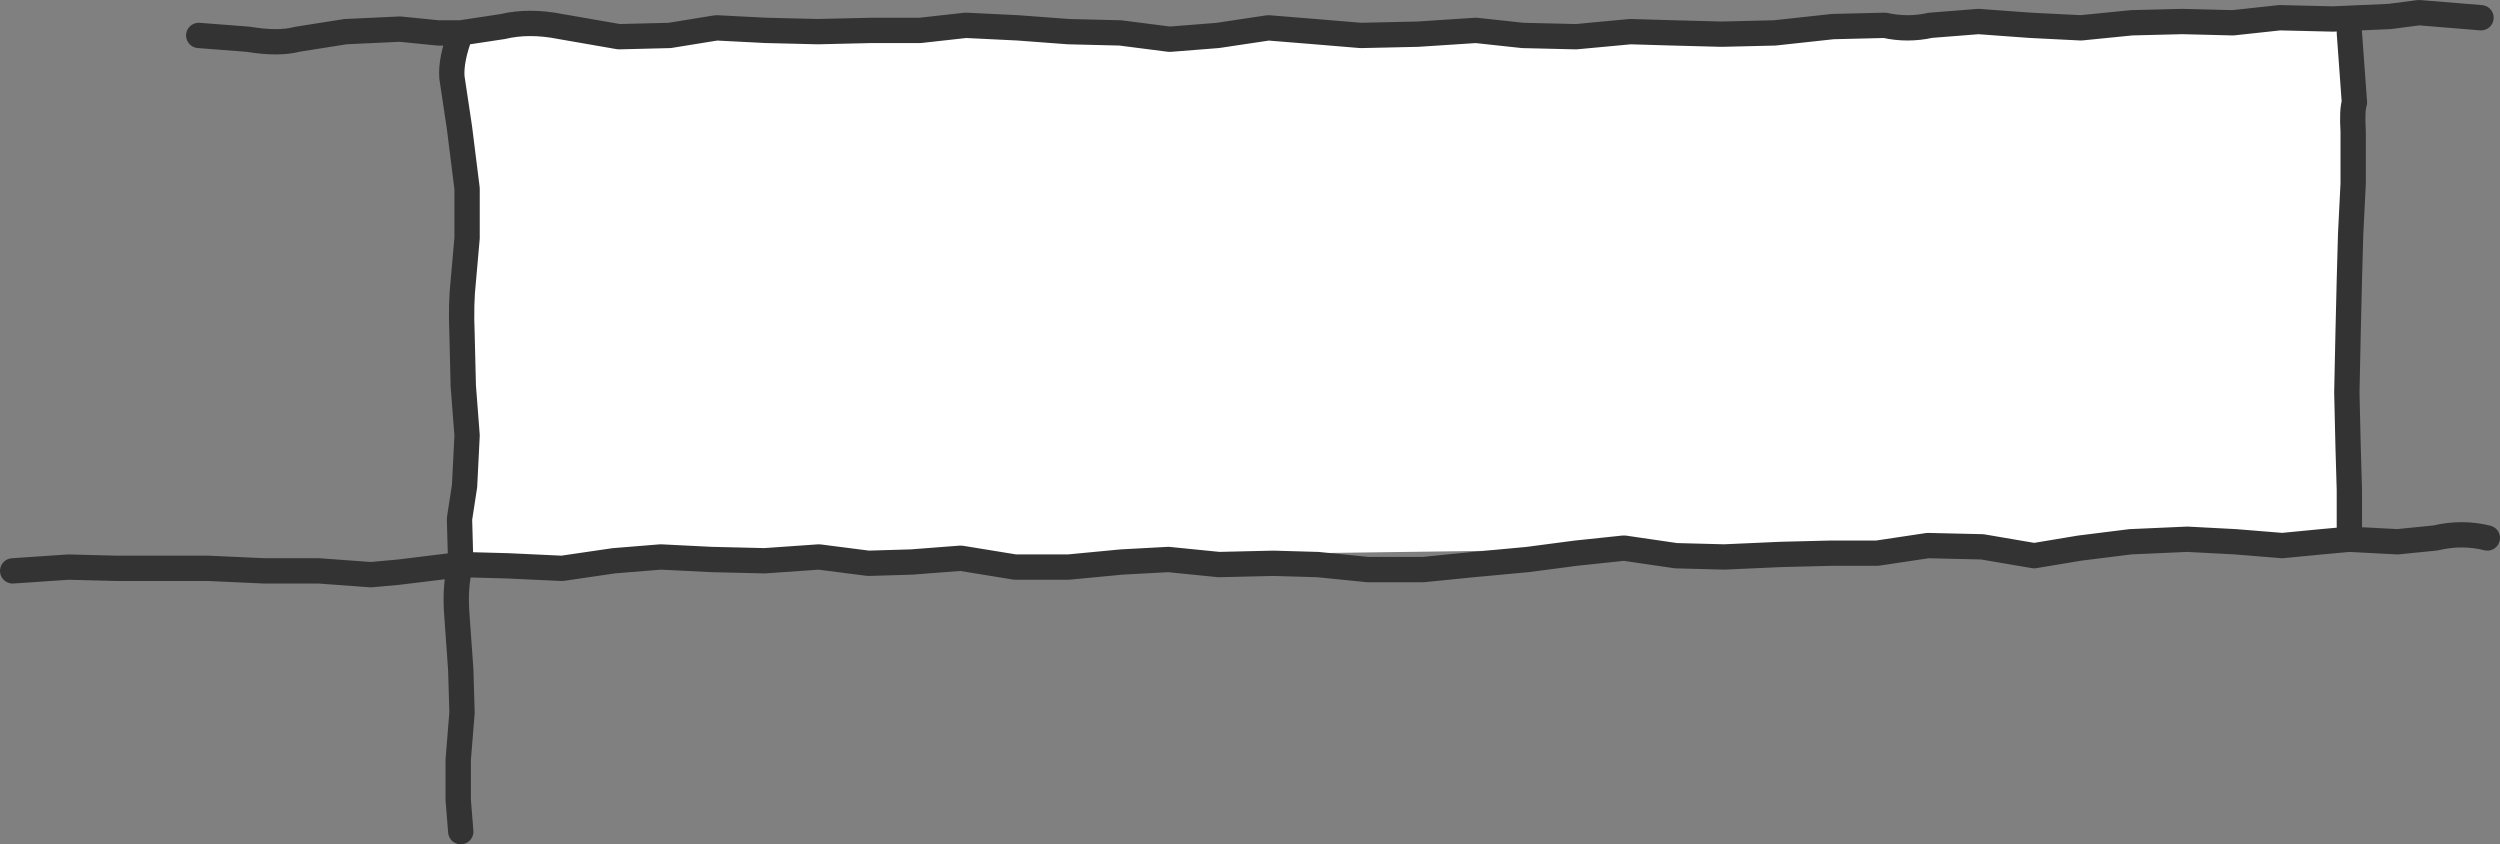 <?xml version="1.0" encoding="UTF-8" standalone="no"?>
<svg xmlns:xlink="http://www.w3.org/1999/xlink" height="33.35px" width="98.75px" xmlns="http://www.w3.org/2000/svg">
  <rect width="100%" height="100%" fill="#808080" stroke="none"/>
  <g transform="matrix(1.0, 0.0, 0.0, 1.0, 0.5, -55.65)">
    <path d="M92.3 76.95 L17.7 77.95 17.7 56.95 92.3 56.35 92.3 76.95" fill="#ffffff" fill-rule="evenodd" stroke="none"/>
    <path d="M7.35 57.05 L9.3 57.2 Q10.5 57.4 11.25 57.2 L13.15 56.9 15.3 56.8 16.8 56.95 17.7 56.95 19.35 56.7 Q20.4 56.45 21.65 56.7 L23.95 57.1 25.95 57.05 27.8 56.75 29.75 56.85 31.8 56.9 33.95 56.85 35.85 56.85 37.65 56.65 39.7 56.75 41.7 56.9 43.75 56.95 45.7 57.2 47.6 57.05 49.6 56.75 51.45 56.9 53.25 57.05 55.5 57.0 57.8 56.85 59.65 57.05 61.75 57.1 63.9 56.9 65.6 56.95 67.5 57.0 69.6 56.95 71.9 56.7 73.95 56.65 Q74.85 56.85 75.75 56.65 L77.65 56.5 79.7 56.65 81.7 56.75 83.7 56.55 85.7 56.5 87.7 56.55 89.55 56.35 91.65 56.4 93.9 56.3 95.05 56.15 97.5 56.35 M17.7 56.95 Q17.3 58.0 17.35 58.7 L17.65 60.7 17.95 63.1 17.95 65.05 17.8 66.75 Q17.7 67.65 17.75 68.85 L17.8 70.9 17.95 72.85 17.85 74.85 17.65 76.15 17.7 77.95 19.55 78.0 21.7 78.1 23.75 77.8 25.6 77.65 27.6 77.75 29.7 77.8 31.85 77.65 33.8 77.9 35.5 77.85 37.45 77.7 39.6 78.05 41.7 78.05 43.8 77.85 45.65 77.75 47.65 77.95 49.8 77.9 51.55 77.95 53.55 78.15 55.7 78.15 57.7 77.95 59.85 77.75 61.75 77.5 63.65 77.3 65.7 77.6 67.6 77.65 69.85 77.55 71.85 77.5 73.65 77.5 75.65 77.2 77.8 77.25 79.85 77.6 81.65 77.3 83.65 77.05 85.9 76.95 87.8 77.05 89.65 77.2 91.2 77.05 92.3 76.95 92.3 75.0 92.25 73.3 92.2 71.15 92.25 68.8 92.3 66.7 92.35 64.9 92.45 62.9 92.45 60.85 Q92.4 60.0 92.5 59.7 L92.3 56.95 M97.75 76.9 Q96.75 76.65 95.7 76.9 L94.2 77.05 92.3 76.95 M17.7 77.95 Q17.45 78.75 17.55 80.0 L17.7 82.1 17.75 83.8 17.6 85.65 17.6 87.25 17.7 88.5 M0.0 78.2 L2.2 78.05 4.15 78.1 5.95 78.1 7.75 78.1 9.95 78.2 12.1 78.2 14.15 78.35 15.25 78.25 17.7 77.95" fill="none" stroke="#333333" stroke-linecap="round" stroke-linejoin="round" stroke-width="1.0"/>
  </g>
</svg>
